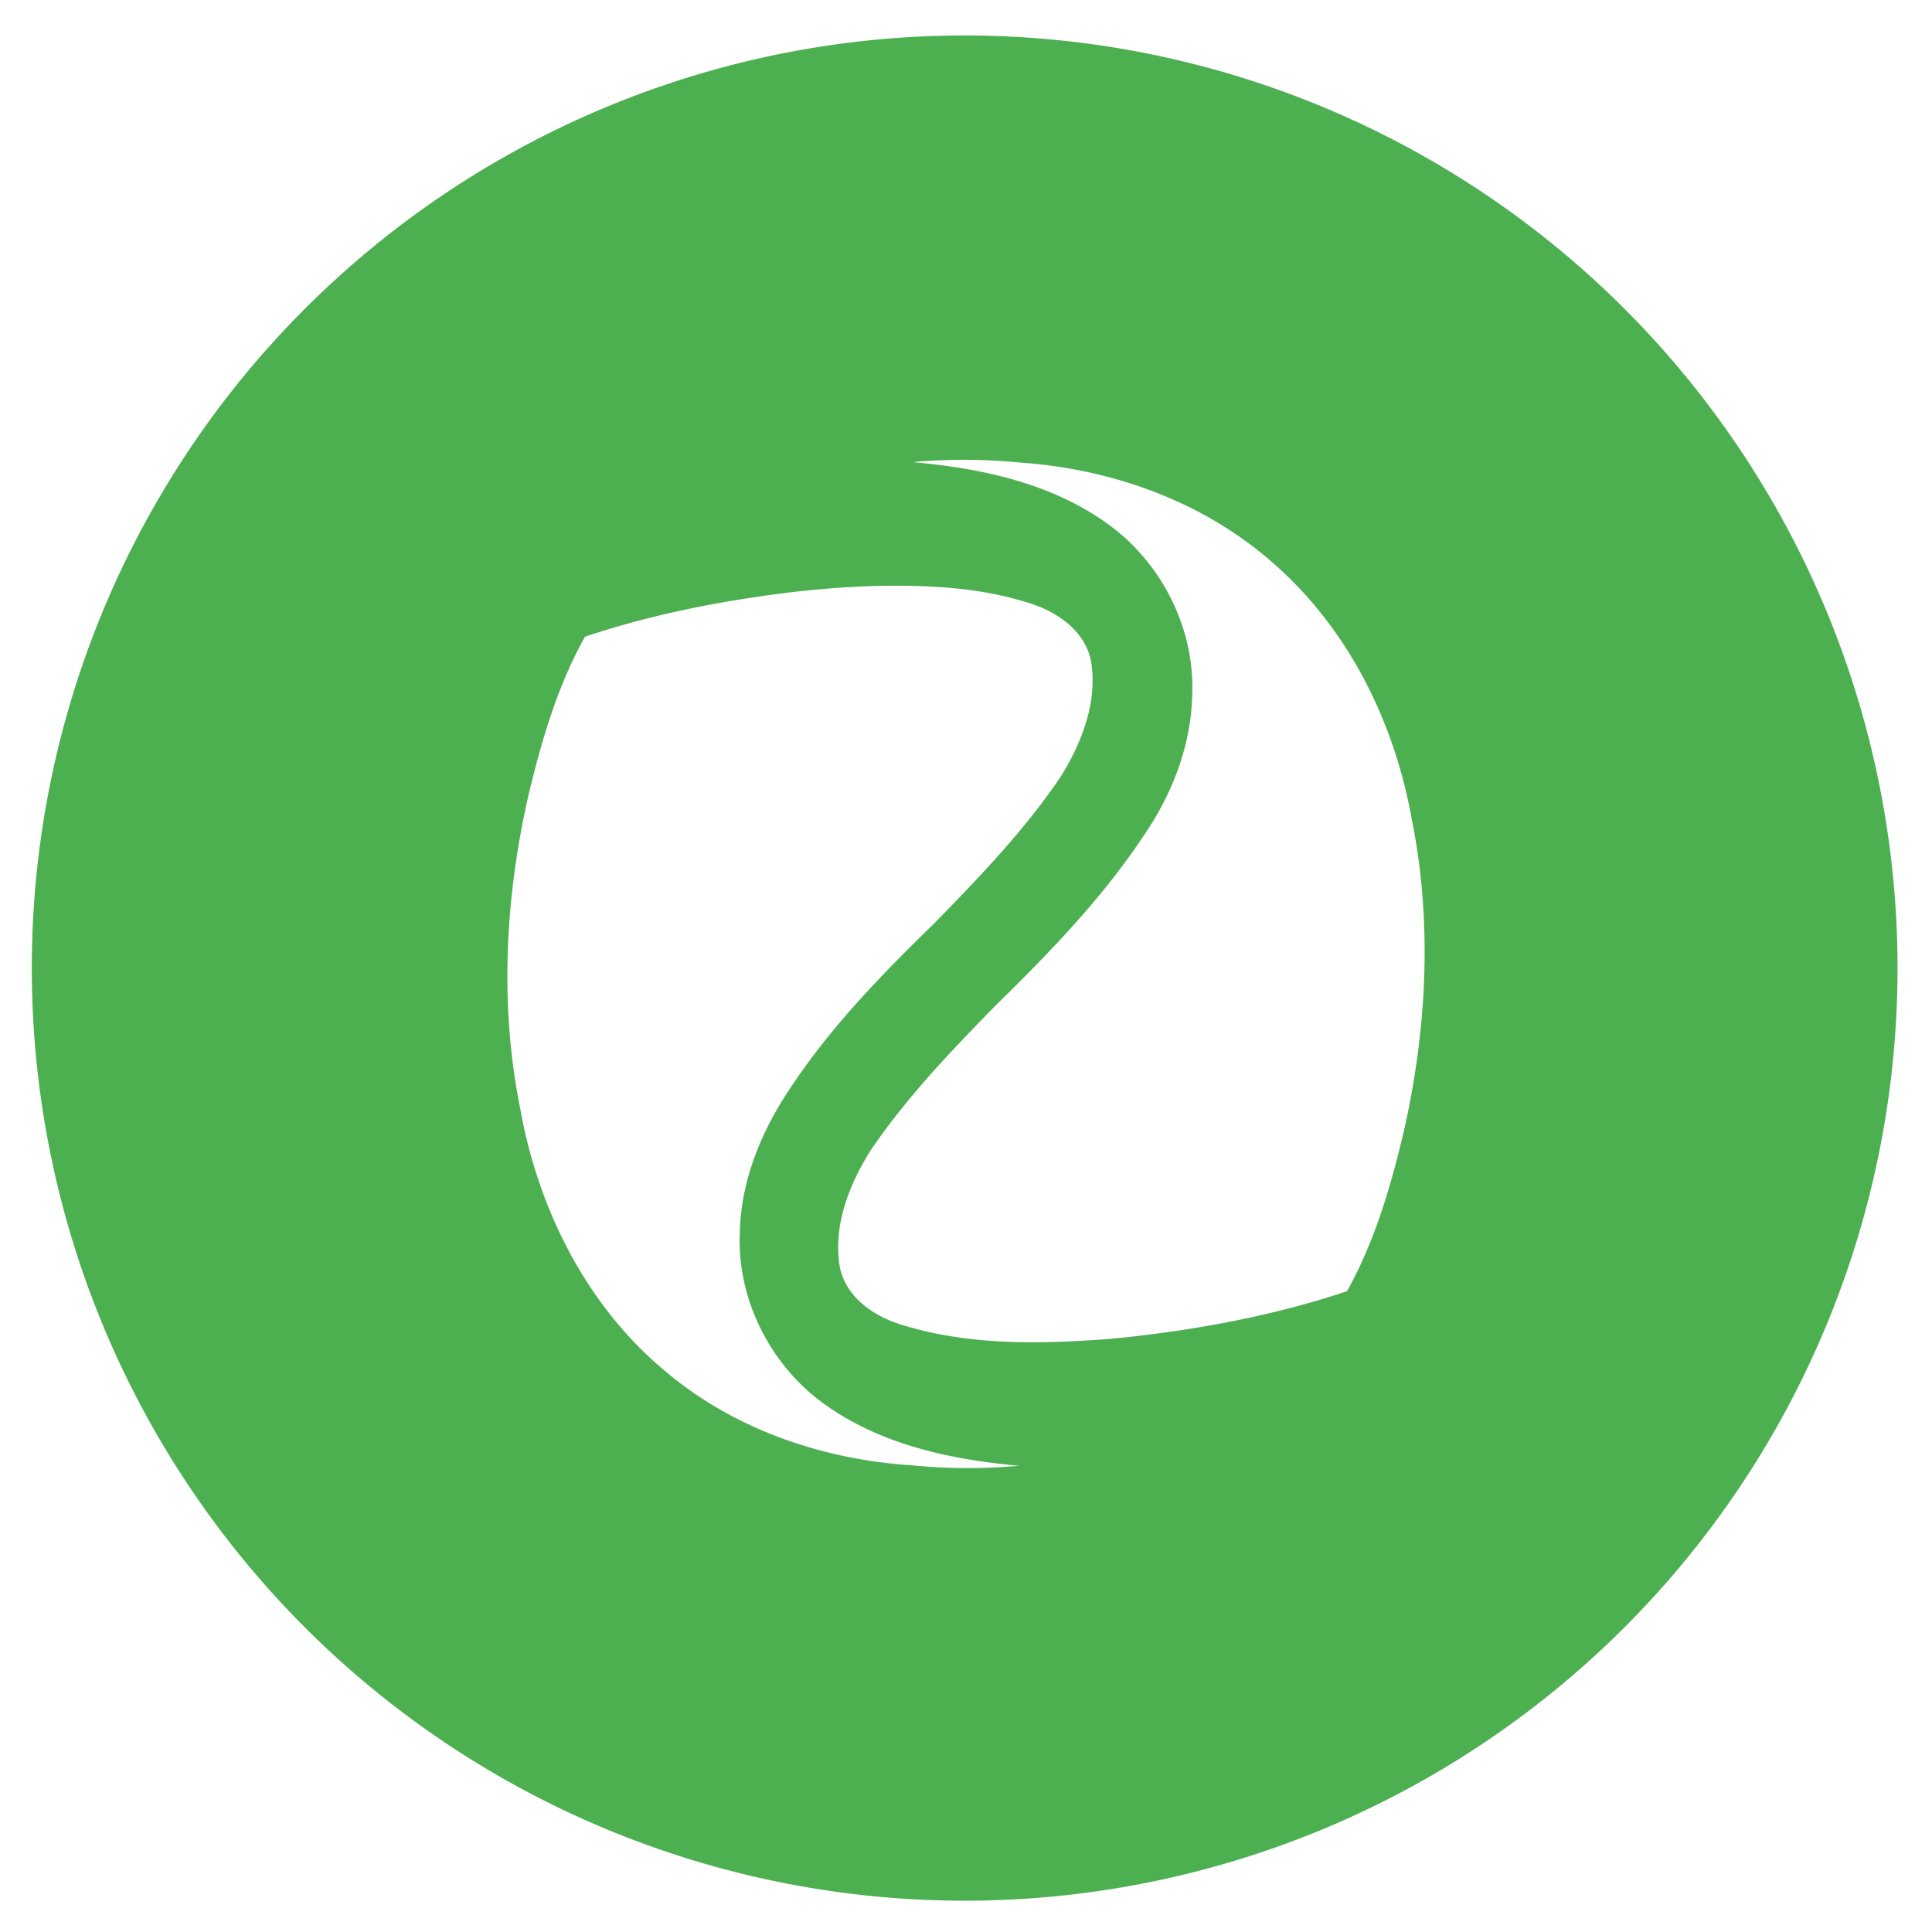 <svg xmlns="http://www.w3.org/2000/svg" xml:space="preserve" width="124" height="124"><path d="M61.914 2.277A59.873 59.856 0 0 0 2.041 62.133a59.873 59.856 0 0 0 59.873 59.857 59.873 59.856 0 0 0 59.873-59.857A59.873 59.856 0 0 0 61.914 2.277zm-.748 27.239a37.82 37.82 0 0 1 4.354.177c5.846.409 11.665 2.482 16.107 6.373 4.863 4.194 7.866 10.241 8.982 16.508 1.318 6.525.981 13.302-.449 19.778-.843 3.622-1.886 7.255-3.705 10.521-4.527 1.513-9.245 2.408-13.982 2.936-.51.055-1.091.109-1.688.158-4.273.304-8.677.362-12.812-.91-1.803-.517-3.635-1.733-4.06-3.672-.478-2.647.562-5.317 1.952-7.53 2.28-3.375 5.118-6.328 7.951-9.238 3.468-3.395 6.878-6.902 9.573-10.959 1.829-2.65 3.05-5.773 3.127-9.015.19-4.178-1.848-8.325-5.172-10.834-3.654-2.753-8.285-3.753-12.758-4.147.857-.089 1.719-.12 2.58-.146zm-4.787 8.086c3.199-.053 6.46.096 9.533 1.062 1.813.523 3.667 1.735 4.096 3.69.476 2.646-.564 5.316-1.953 7.529-2.326 3.44-5.227 6.444-8.12 9.408-3.298 3.213-6.54 6.537-9.103 10.383-1.902 2.779-3.276 6.016-3.348 9.422-.192 4.205 1.876 8.377 5.237 10.883 3.646 2.71 8.245 3.706 12.691 4.095-2.305.22-4.632.196-6.935-.03-5.727-.373-11.444-2.335-15.842-6.09-5.03-4.209-8.105-10.398-9.244-16.79-1.35-6.699-.966-13.66.566-20.293.832-3.444 1.85-6.899 3.59-10.006 4.192-1.407 8.552-2.267 12.933-2.818.446-.058 1.069-.12 1.399-.156a62.721 62.721 0 0 1 4.5-.29z" style="fill:#4caf50;stroke:none;stroke-width:1.498;stroke-linecap:round;fill-opacity:1"/></svg>
